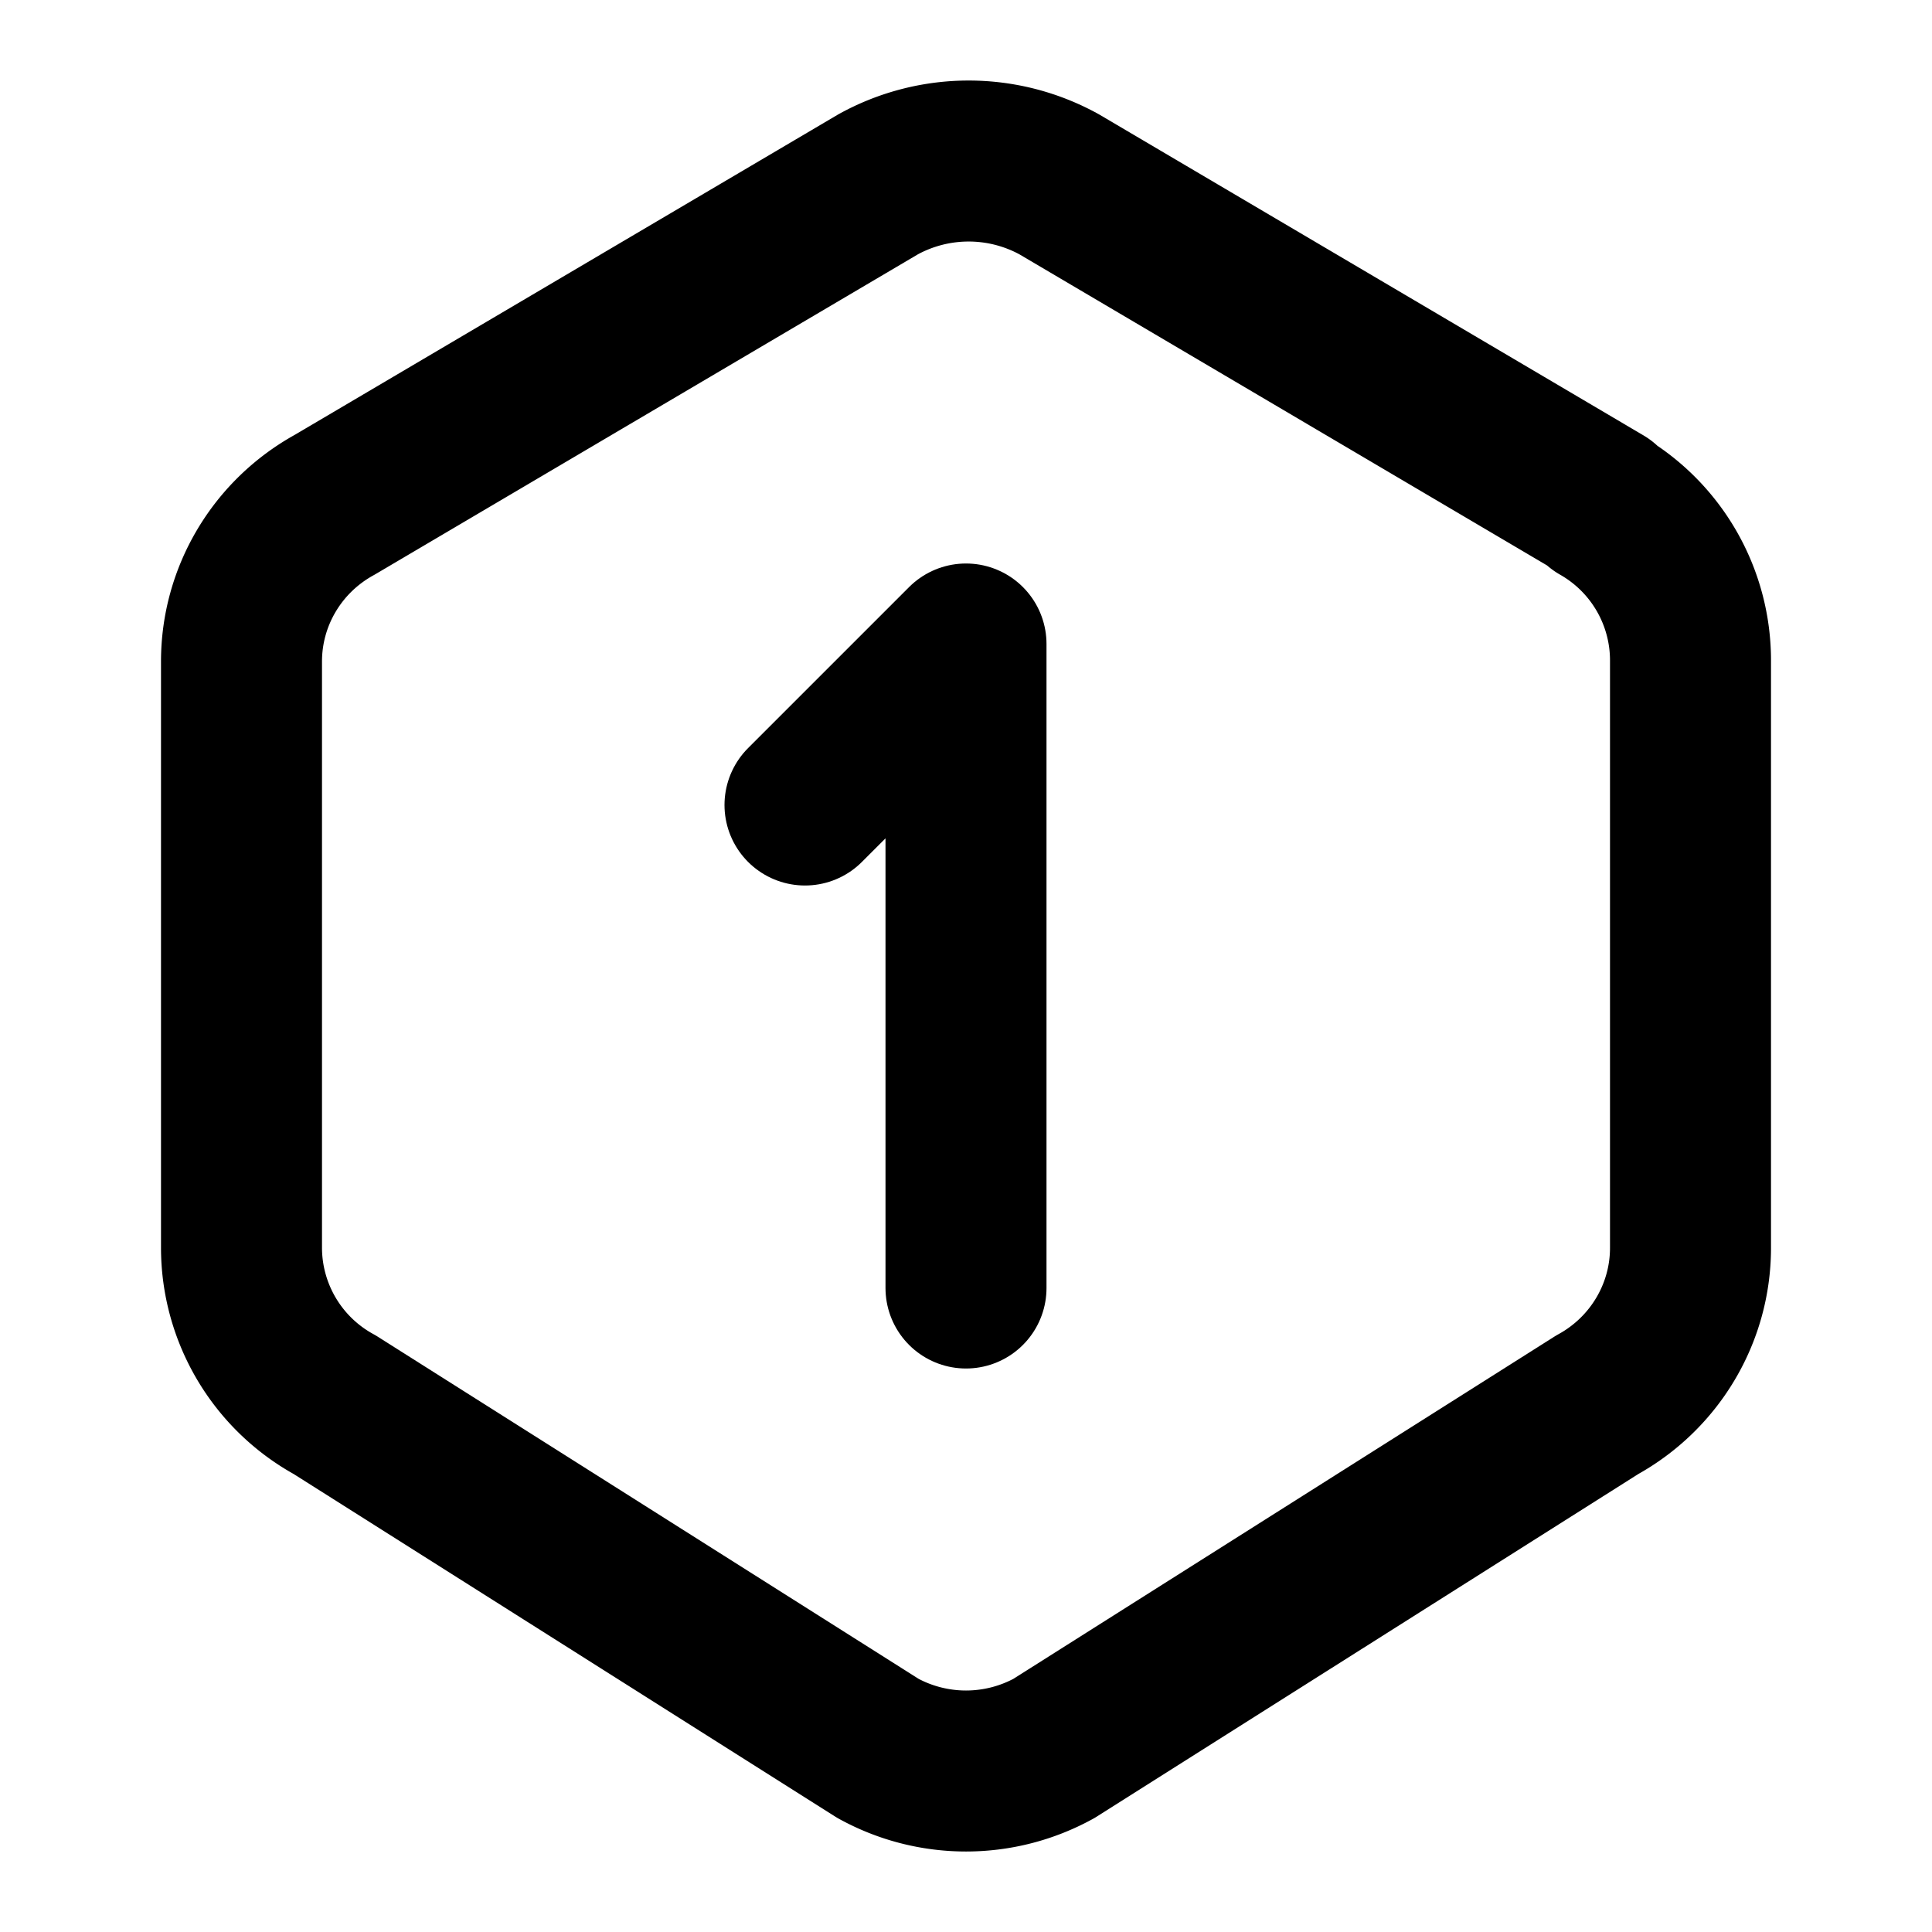 <?xml version="1.0" encoding="utf-8"?>
<!-- Generator: www.svgicons.com -->
<svg xmlns="http://www.w3.org/2000/svg" width="800" height="800" viewBox="0 0 24 24">
<g fill="none" stroke="currentColor" stroke-linecap="round" stroke-linejoin="round" stroke-width="2"><path d="M19.875 6.27A2.225 2.225 0 0 1 21 8.218v7.284c0 .809-.443 1.555-1.158 1.948l-6.75 4.27a2.269 2.269 0 0 1-2.184 0l-6.75-4.27A2.225 2.225 0 0 1 3 15.502V8.217c0-.809.443-1.554 1.158-1.947l6.75-3.98a2.33 2.33 0 0 1 2.25 0l6.75 3.98z"/><path d="m10 10l2-2v8"/></g>
</svg>